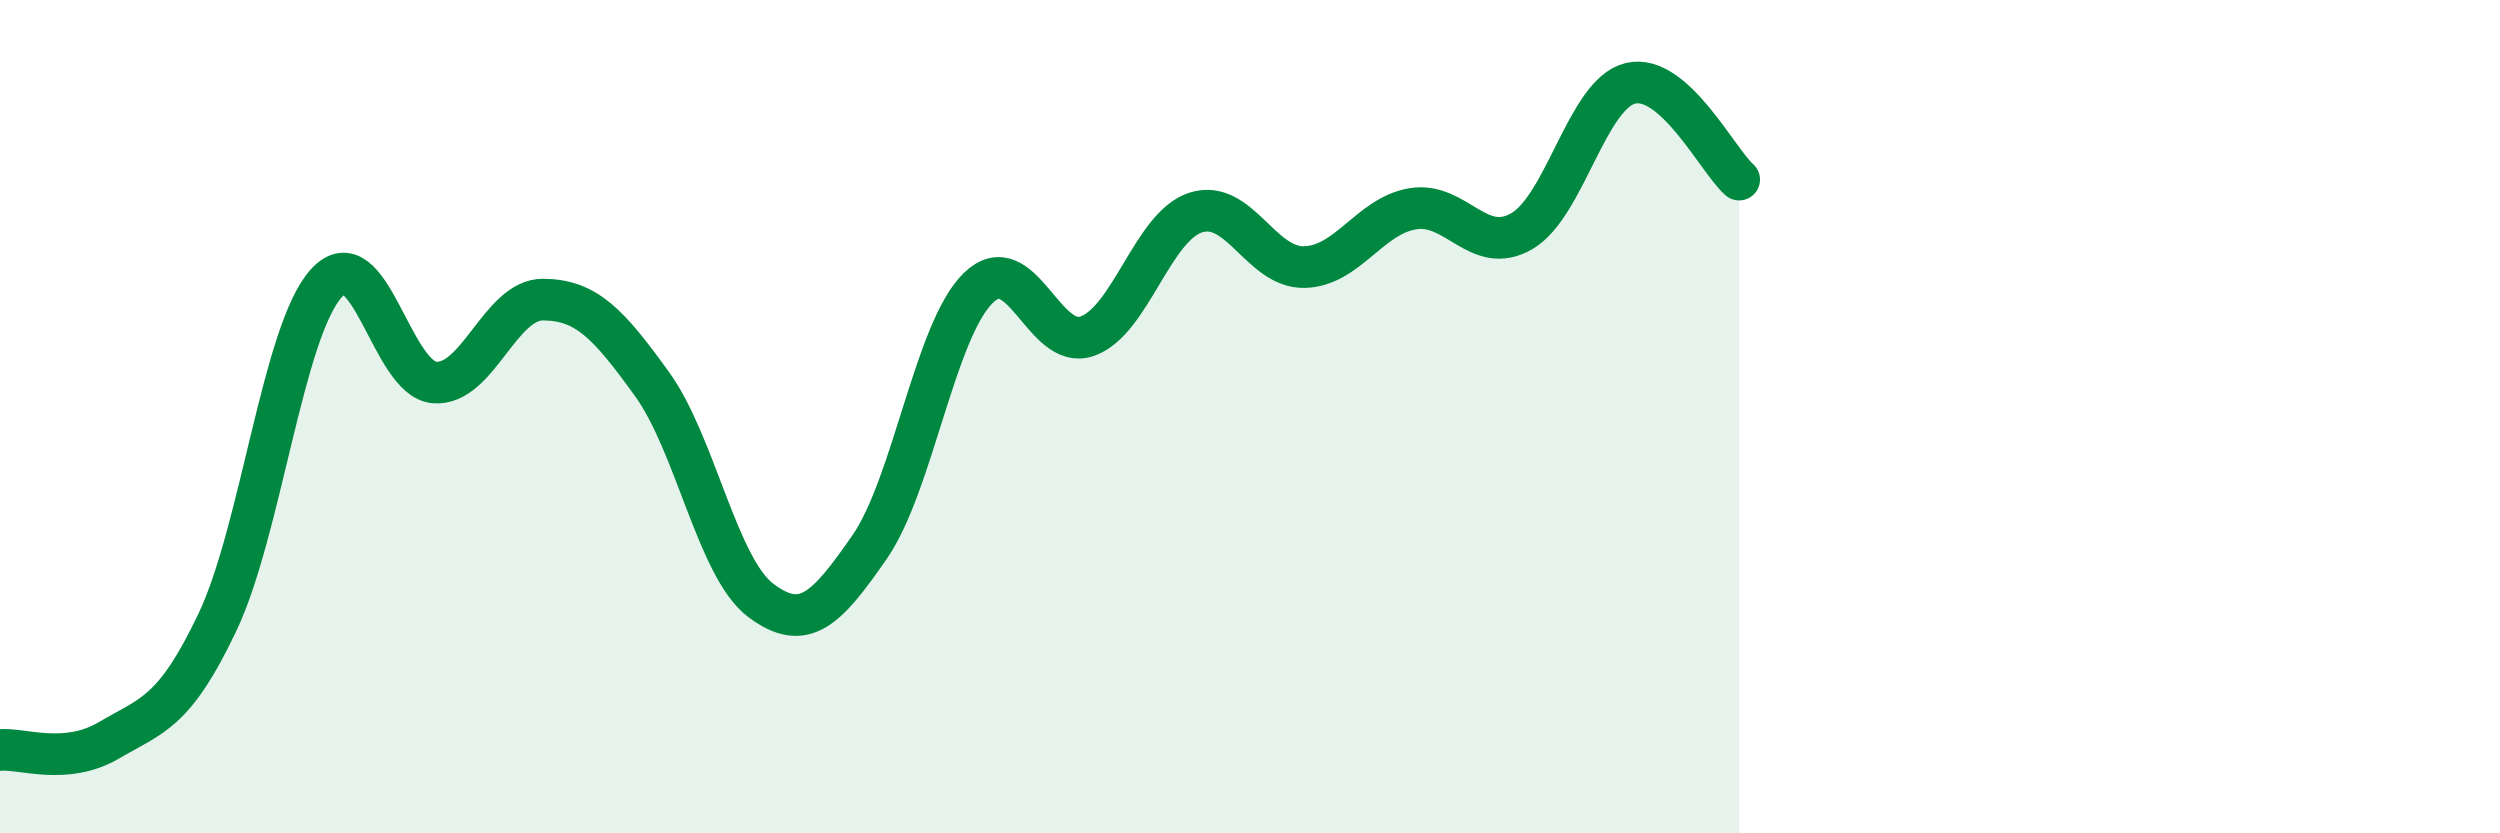 
    <svg width="60" height="20" viewBox="0 0 60 20" xmlns="http://www.w3.org/2000/svg">
      <path
        d="M 0,18 C 0.52,17.95 1.57,18.38 2.61,17.77 C 3.65,17.16 4.18,17.12 5.22,14.93 C 6.26,12.74 6.79,7.95 7.83,6.8 C 8.87,5.65 9.39,9.1 10.43,9.18 C 11.47,9.26 12,7.18 13.04,7.19 C 14.08,7.2 14.61,7.78 15.65,9.22 C 16.69,10.66 17.22,13.63 18.26,14.41 C 19.3,15.19 19.83,14.63 20.87,13.13 C 21.91,11.63 22.44,7.92 23.48,6.91 C 24.52,5.9 25.05,8.43 26.09,8.07 C 27.13,7.71 27.66,5.43 28.7,5.1 C 29.74,4.77 30.26,6.43 31.3,6.41 C 32.34,6.39 32.87,5.18 33.91,5.01 C 34.95,4.84 35.48,6.15 36.52,5.55 C 37.56,4.95 38.09,2.25 39.13,2 C 40.17,1.75 41.22,3.85 41.74,4.31L41.74 20L0 20Z"
        fill="#008740"
        opacity="0.1"
        stroke-linecap="round"
        stroke-linejoin="round"
      />
      <path
        d="M 0,18 C 0.52,17.95 1.57,18.38 2.61,17.77 C 3.65,17.16 4.18,17.12 5.22,14.93 C 6.26,12.74 6.79,7.95 7.83,6.8 C 8.87,5.65 9.39,9.1 10.43,9.18 C 11.47,9.26 12,7.18 13.04,7.19 C 14.08,7.2 14.61,7.78 15.65,9.22 C 16.69,10.66 17.22,13.63 18.26,14.41 C 19.3,15.19 19.83,14.63 20.87,13.13 C 21.91,11.63 22.44,7.92 23.48,6.91 C 24.52,5.9 25.05,8.43 26.09,8.07 C 27.13,7.71 27.66,5.43 28.7,5.1 C 29.74,4.77 30.26,6.43 31.3,6.41 C 32.34,6.39 32.87,5.18 33.91,5.01 C 34.95,4.84 35.48,6.15 36.52,5.55 C 37.56,4.95 38.09,2.25 39.13,2 C 40.17,1.75 41.22,3.85 41.74,4.31"
        stroke="#008740"
        stroke-width="1"
        fill="none"
        stroke-linecap="round"
        stroke-linejoin="round"
      />
    </svg>
  